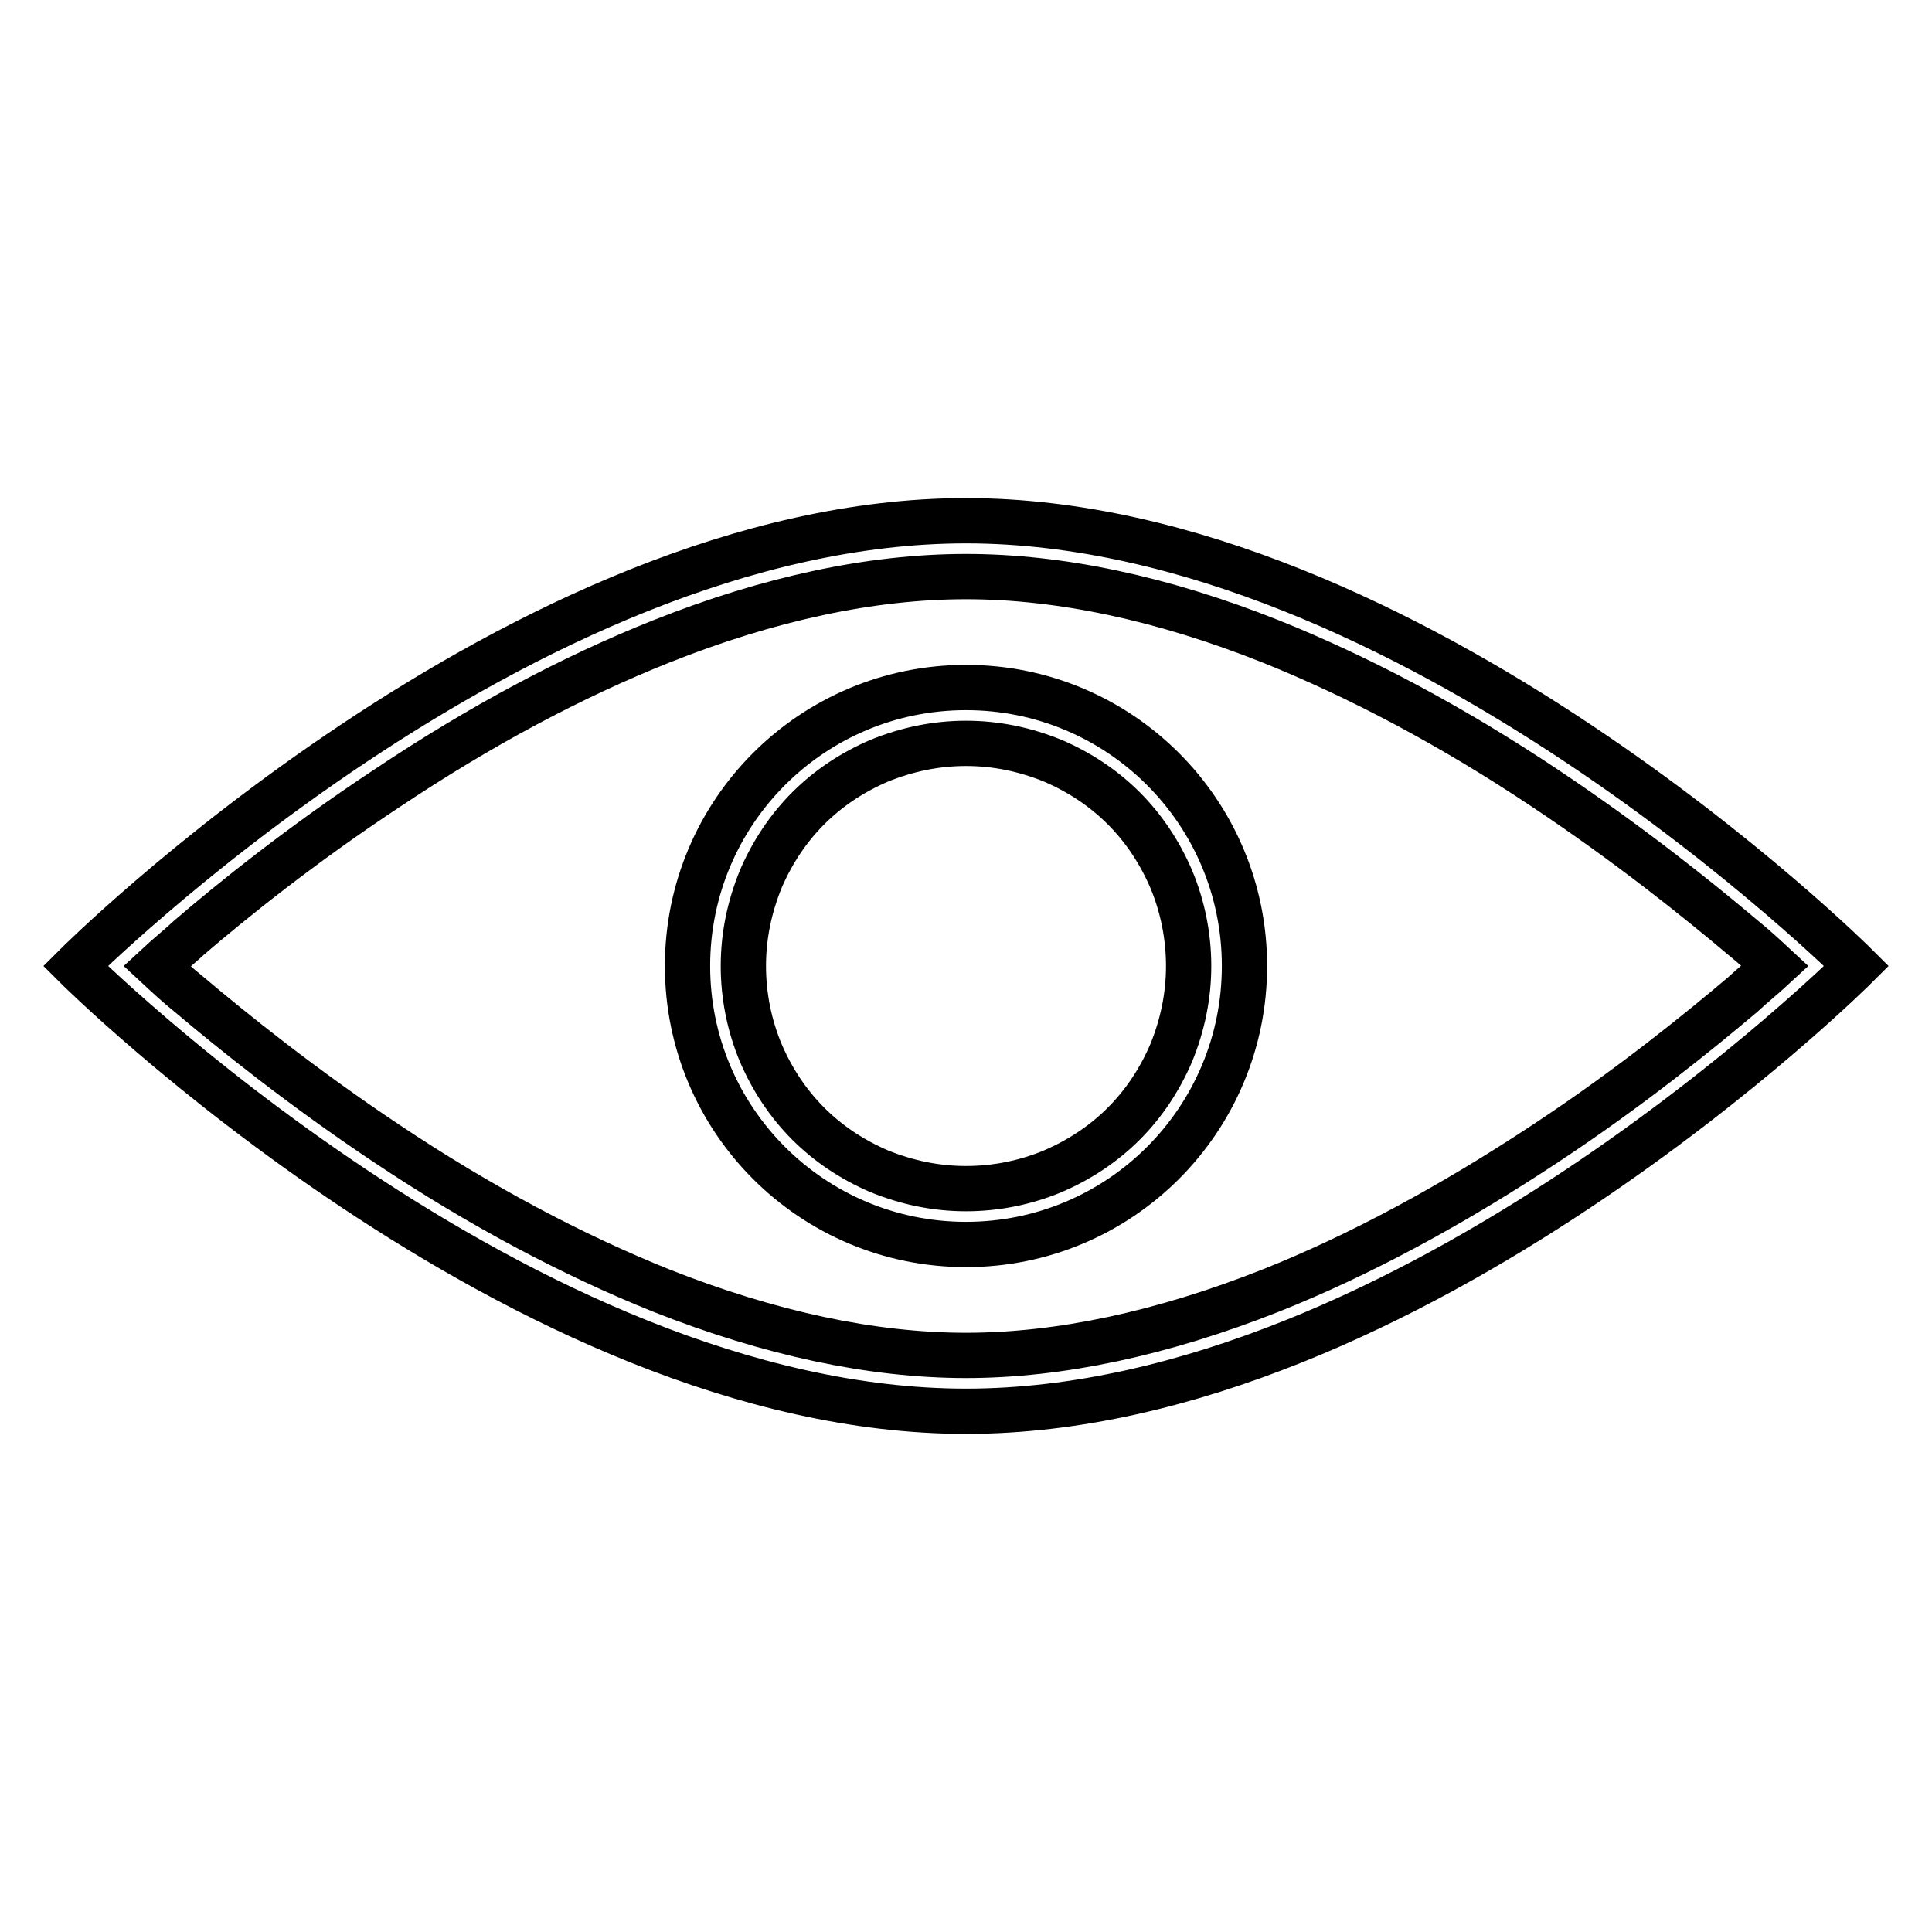 <?xml version="1.0" encoding="utf-8"?>
<!-- Svg Vector Icons : http://www.onlinewebfonts.com/icon -->
<!DOCTYPE svg PUBLIC "-//W3C//DTD SVG 1.1//EN" "http://www.w3.org/Graphics/SVG/1.1/DTD/svg11.dtd">
<svg version="1.1" xmlns="http://www.w3.org/2000/svg" xmlns:xlink="http://www.w3.org/1999/xlink" x="0px" y="0px" viewBox="0 0 256 256" enable-background="new 0 0 256 256" xml:space="preserve">
<g> <path stroke-width="6" fill-opacity="0" stroke="#000000"  d="M128,76.4c12.5,0,26.1,2.9,40.4,8.6c11.7,4.7,24,11.2,36.4,19.5c11.1,7.4,20.3,14.8,26.1,19.7 c1.5,1.2,2.9,2.5,4.3,3.8c-1.4,1.3-2.9,2.5-4.3,3.8c-5.8,4.9-14.9,12.3-26.1,19.7c-12.4,8.2-24.6,14.8-36.4,19.5 c-14.4,5.7-28,8.6-40.4,8.6c-12.4,0-26-2.9-40.4-8.6c-11.7-4.7-24-11.2-36.4-19.5c-11.1-7.4-20.3-14.8-26.1-19.7 c-1.5-1.2-2.9-2.5-4.3-3.8c1.4-1.3,2.9-2.5,4.3-3.8c5.7-4.9,14.9-12.3,26.1-19.7C63.6,96.2,75.8,89.7,87.6,85 C101.9,79.3,115.5,76.4,128,76.4 M128,69c-59,0-117.9,58.9-118,59c0.1,0.1,59.2,59,118,59c58.9,0,117.9-58.9,118-59 C245.9,127.9,186.9,69,128,69L128,69z M246,128L246,128L246,128z M10,128L10,128L10,128L10,128z"/> <path stroke-width="6" fill-opacity="0" stroke="#000000"  d="M128,98.5c4,0,7.8,0.8,11.5,2.3c3.5,1.5,6.7,3.6,9.4,6.3c2.7,2.7,4.8,5.9,6.3,9.4c1.5,3.6,2.3,7.5,2.3,11.5 s-0.8,7.8-2.3,11.5c-1.5,3.5-3.6,6.7-6.3,9.4c-2.7,2.7-5.9,4.8-9.4,6.3c-3.6,1.5-7.5,2.3-11.5,2.3c-4,0-7.8-0.8-11.5-2.3 c-3.5-1.5-6.7-3.6-9.4-6.3c-2.7-2.7-4.8-5.9-6.3-9.4c-1.5-3.6-2.3-7.5-2.3-11.5s0.8-7.8,2.3-11.5c1.5-3.5,3.6-6.7,6.3-9.4 c2.7-2.7,5.9-4.8,9.4-6.3C120.2,99.3,124,98.5,128,98.5 M128,91.1c-20.4,0-36.9,16.5-36.9,36.9s16.5,36.9,36.9,36.9 c20.4,0,36.9-16.5,36.9-36.9S148.4,91.1,128,91.1z"/></g>
</svg>
